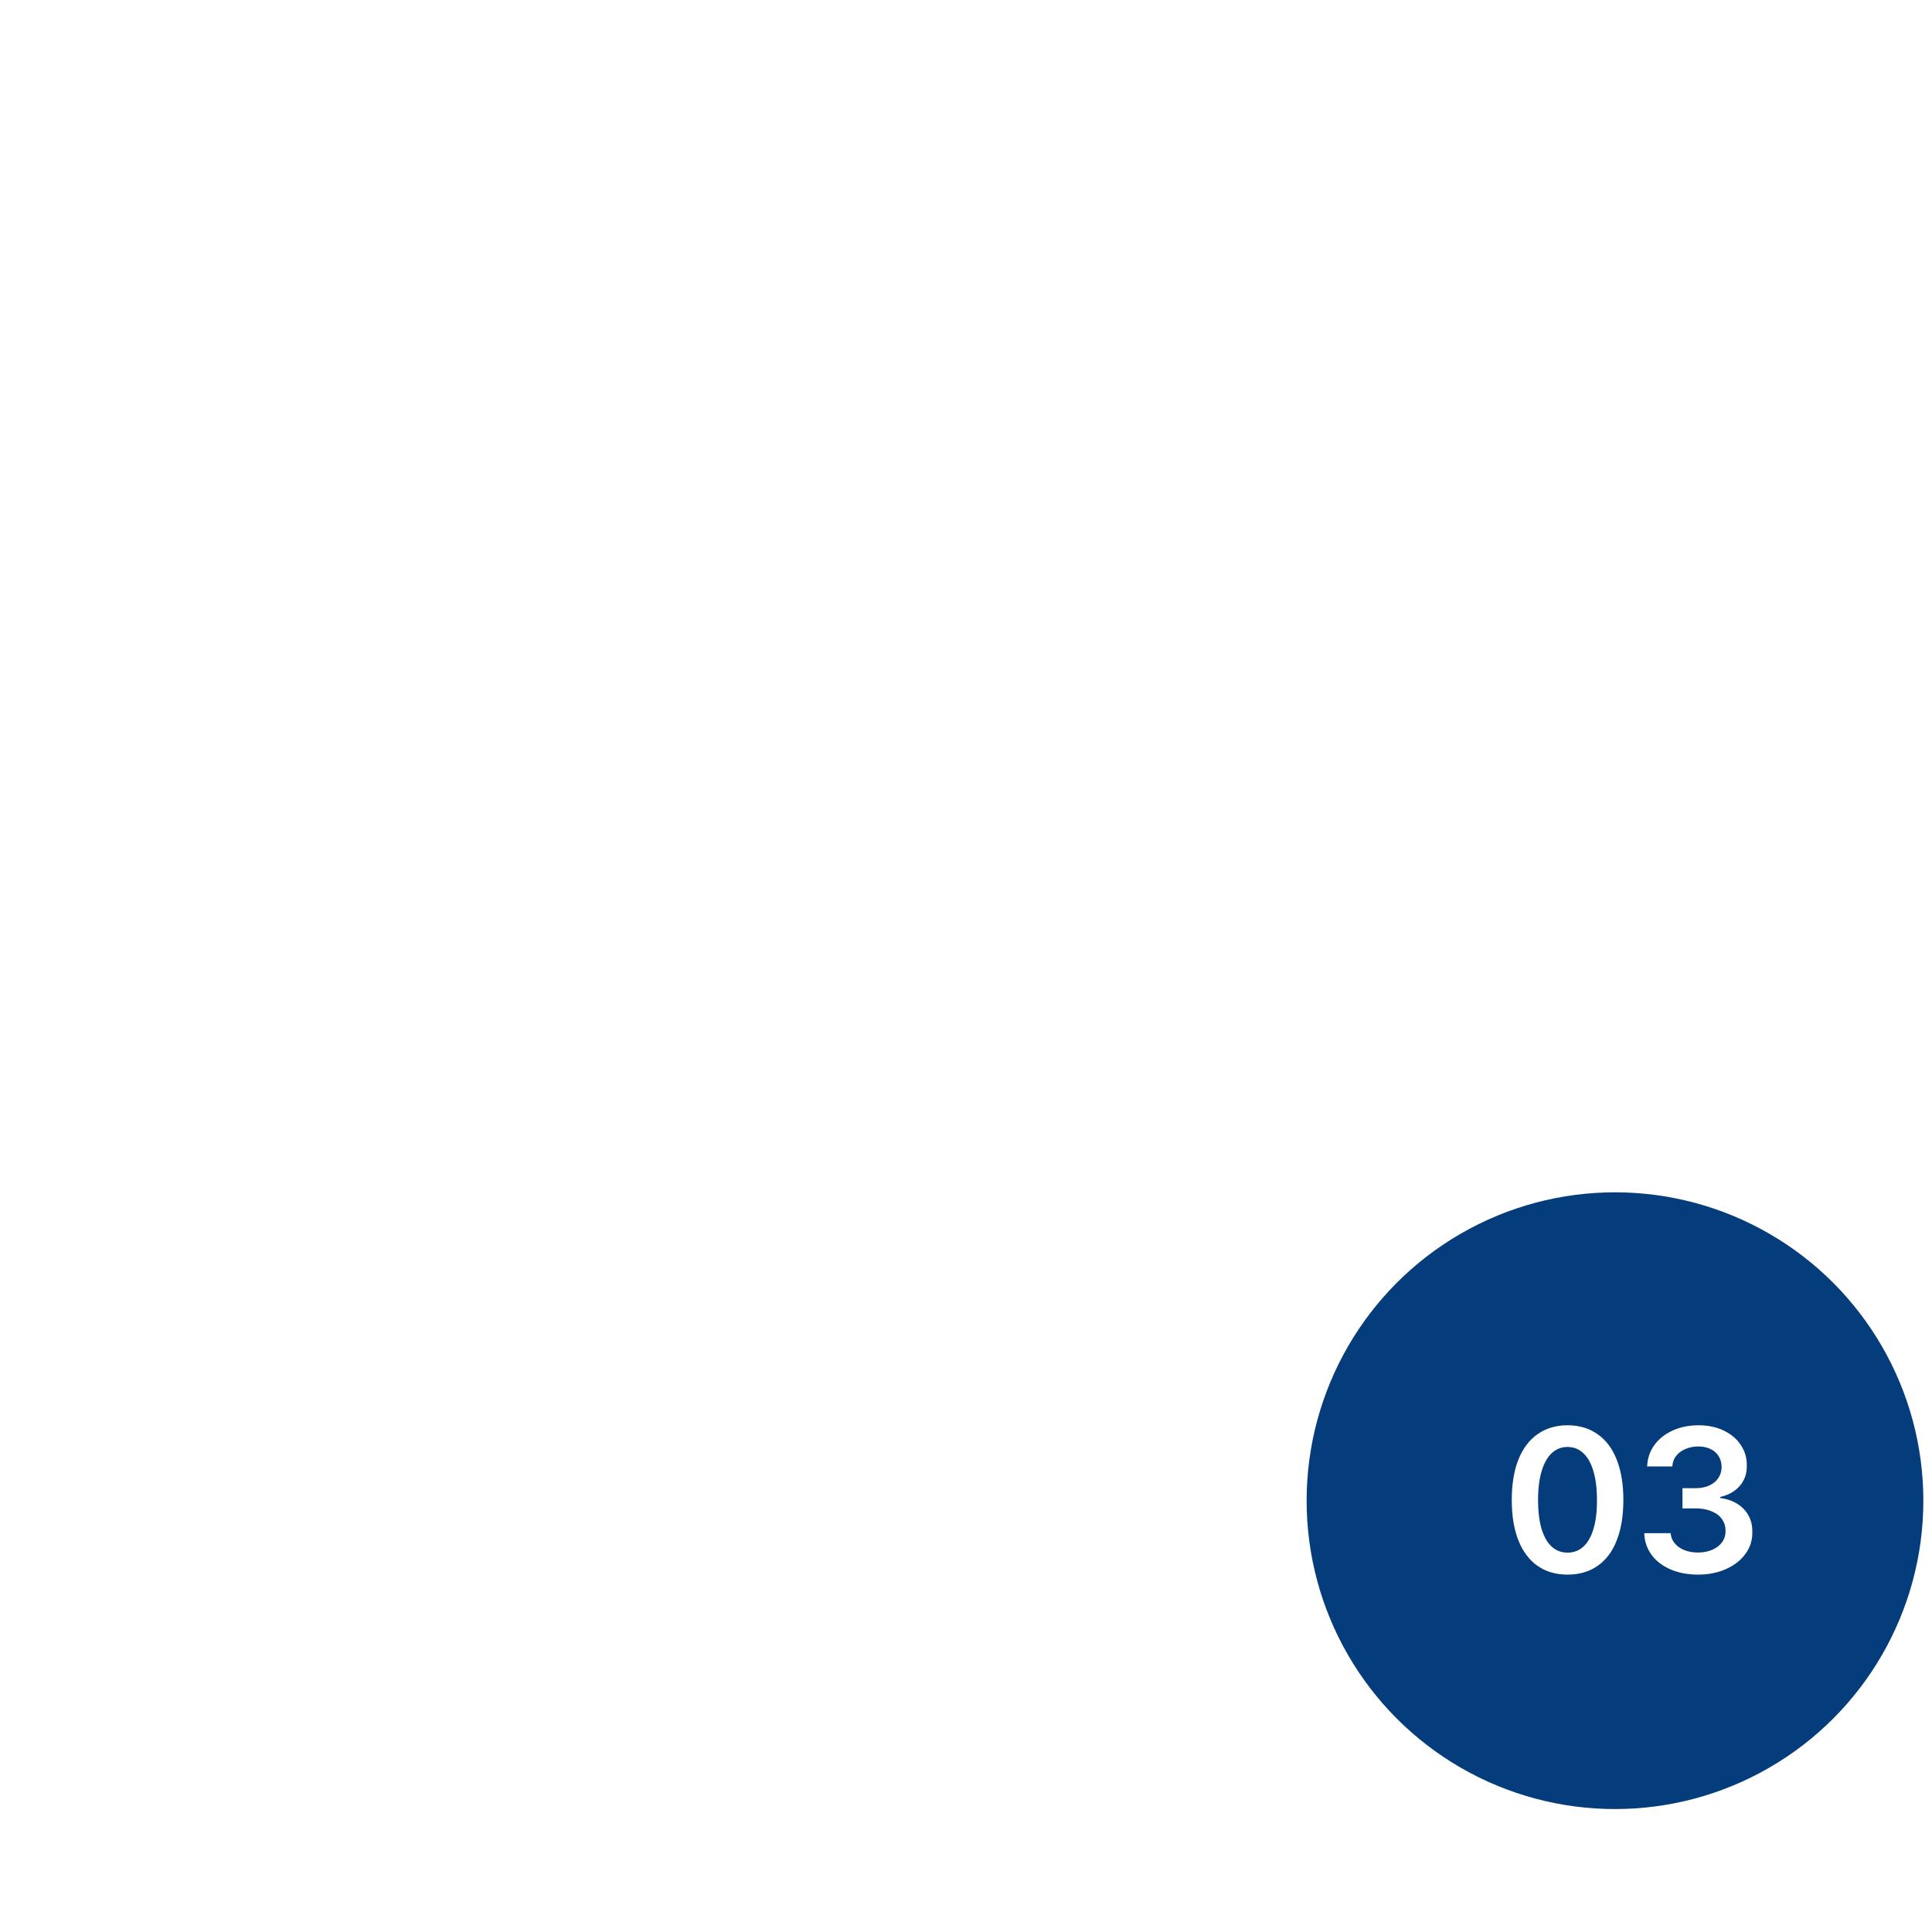 <svg width="188" height="187" viewBox="0 0 188 187" fill="none" xmlns="http://www.w3.org/2000/svg">
<g filter="url(#filter0_d_79_14849)">
<ellipse cx="93.141" cy="91.016" rx="85.016" ry="85.016" fill="white" fill-opacity="0.7" shape-rendering="crispEdges"/>
</g>
<circle cx="157.152" cy="146.026" r="30.006" fill="#053C7B"/>
<path d="M152.537 153.22C151.404 153.22 150.431 152.937 149.617 152.37C148.81 151.804 148.188 150.977 147.752 149.89C147.322 148.796 147.107 147.484 147.107 145.954C147.107 144.424 147.322 143.116 147.752 142.028C148.188 140.941 148.813 140.114 149.627 139.548C150.441 138.975 151.411 138.688 152.537 138.688C153.663 138.688 154.633 138.975 155.447 139.548C156.268 140.114 156.893 140.944 157.322 142.038C157.752 143.125 157.967 144.431 157.967 145.954C157.967 147.491 157.752 148.802 157.322 149.89C156.899 150.977 156.277 151.804 155.457 152.37C154.643 152.937 153.67 153.22 152.537 153.22ZM152.537 151.081C153.13 151.081 153.641 150.889 154.07 150.505C154.5 150.114 154.829 149.538 155.057 148.776C155.291 148.008 155.405 147.067 155.398 145.954C155.398 144.847 155.281 143.91 155.047 143.142C154.819 142.367 154.49 141.784 154.061 141.394C153.637 140.996 153.13 140.798 152.537 140.798C151.945 140.798 151.434 140.996 151.004 141.394C150.581 141.784 150.252 142.367 150.018 143.142C149.783 143.91 149.666 144.847 149.666 145.954C149.666 147.067 149.78 148.008 150.008 148.776C150.242 149.538 150.574 150.114 151.004 150.505C151.434 150.889 151.945 151.081 152.537 151.081ZM165.232 153.22C164.236 153.22 163.344 153.05 162.557 152.712C161.769 152.373 161.15 151.898 160.701 151.286C160.258 150.668 160.024 149.968 159.998 149.187H162.566C162.592 149.551 162.723 149.877 162.957 150.163C163.191 150.45 163.507 150.674 163.904 150.837C164.301 150.993 164.741 151.071 165.223 151.071C165.737 151.071 166.199 150.983 166.609 150.808C167.026 150.625 167.348 150.378 167.576 150.065C167.804 149.746 167.915 149.382 167.908 148.972C167.915 148.535 167.801 148.155 167.566 147.829C167.339 147.497 167 147.24 166.551 147.058C166.108 146.869 165.584 146.774 164.979 146.774H163.719V144.812H164.979C165.48 144.812 165.923 144.727 166.307 144.558C166.697 144.382 166.997 144.138 167.205 143.825C167.42 143.513 167.527 143.155 167.527 142.751C167.527 142.354 167.433 142.006 167.244 141.706C167.062 141.4 166.798 141.166 166.453 141.003C166.115 140.834 165.717 140.749 165.262 140.749C164.819 140.749 164.406 140.83 164.021 140.993C163.644 141.149 163.338 141.374 163.104 141.667C162.876 141.953 162.752 142.295 162.732 142.692H160.281C160.314 141.911 160.548 141.218 160.984 140.612C161.427 140.007 162.023 139.535 162.771 139.196C163.52 138.858 164.354 138.688 165.271 138.688C166.209 138.688 167.033 138.861 167.742 139.206C168.458 139.551 169.012 140.023 169.402 140.622C169.799 141.215 169.992 141.875 169.979 142.604C169.992 143.119 169.891 143.591 169.676 144.021C169.461 144.444 169.155 144.795 168.758 145.075C168.361 145.355 167.905 145.55 167.391 145.661V145.769C168.055 145.853 168.621 146.049 169.09 146.354C169.559 146.654 169.917 147.038 170.164 147.507C170.411 147.969 170.529 148.5 170.516 149.099C170.529 149.873 170.304 150.576 169.842 151.208C169.386 151.833 168.755 152.325 167.947 152.683C167.146 153.041 166.242 153.22 165.232 153.22Z" fill="white"/>
<defs>
<filter id="filter0_d_79_14849" x="0.125" y="0" width="186.032" height="186.032" filterUnits="userSpaceOnUse" color-interpolation-filters="sRGB">
<feFlood flood-opacity="0" result="BackgroundImageFix"/>
<feColorMatrix in="SourceAlpha" type="matrix" values="0 0 0 0 0 0 0 0 0 0 0 0 0 0 0 0 0 0 127 0" result="hardAlpha"/>
<feOffset dy="2"/>
<feGaussianBlur stdDeviation="4"/>
<feComposite in2="hardAlpha" operator="out"/>
<feColorMatrix type="matrix" values="0 0 0 0 0.388 0 0 0 0 0.388 0 0 0 0 0.388 0 0 0 0.2 0"/>
<feBlend mode="normal" in2="BackgroundImageFix" result="effect1_dropShadow_79_14849"/>
<feBlend mode="normal" in="SourceGraphic" in2="effect1_dropShadow_79_14849" result="shape"/>
</filter>
</defs>
</svg>
